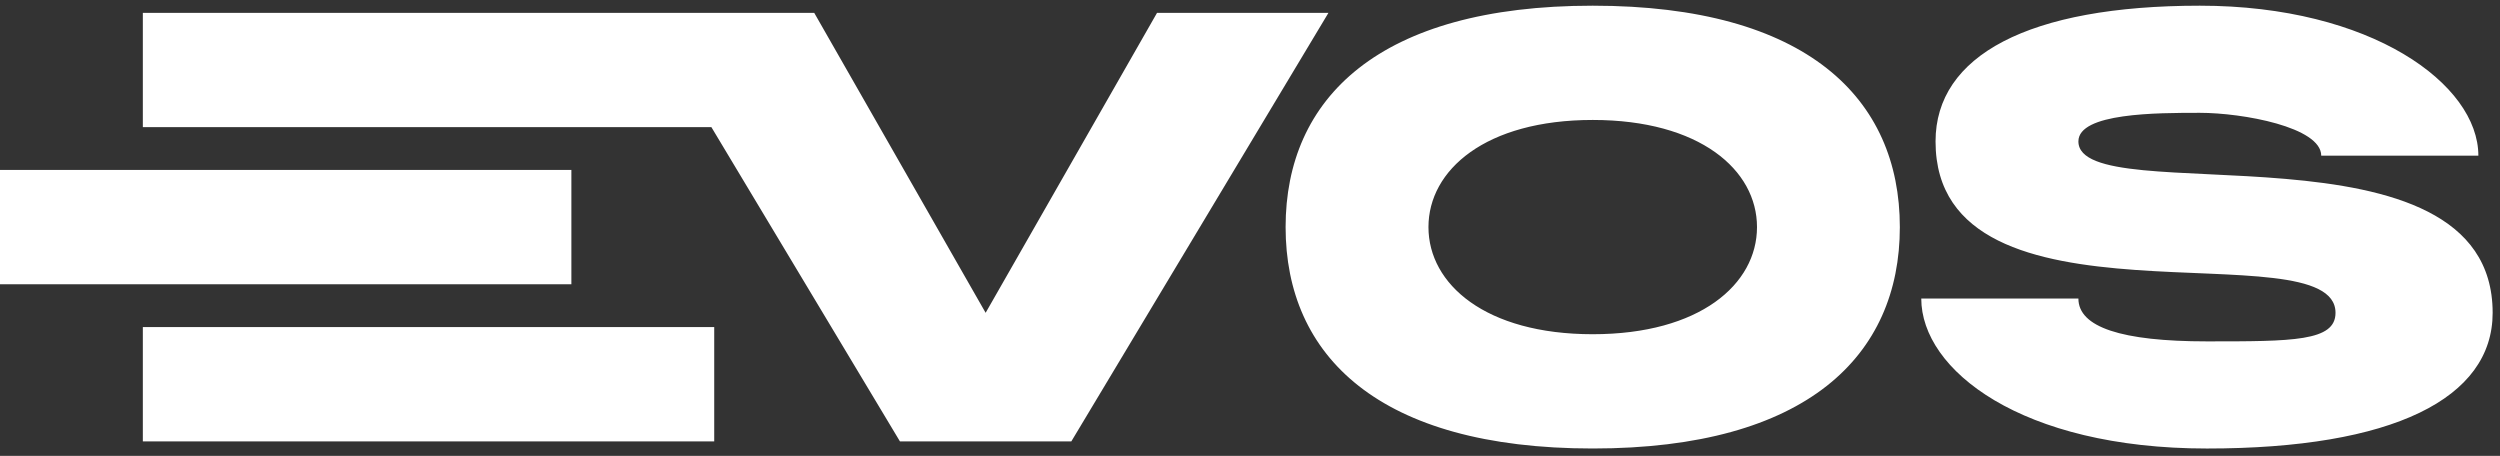 <svg width="170" height="31" viewBox="0 0 170 31" fill="none" xmlns="http://www.w3.org/2000/svg">
<rect x="0" y="0" width="170" height="31" fill="#333333" stroke="none"/>
<path d="M38.854 11.557H0V19.328H38.854V11.557ZM9.713 30.013H48.567V22.242H9.713V30.013ZM78.679 0.873L67.023 21.271L55.367 0.873H9.713V8.643H48.373L61.195 30.013H72.851L90.335 0.873H78.679ZM108.305 22.727C101.02 22.727 97.135 19.328 97.135 15.442C97.135 11.557 101.02 8.157 108.305 8.157C115.59 8.157 119.476 11.557 119.476 15.442C119.476 19.328 115.59 22.727 108.305 22.727ZM108.305 0.387C93.735 0.387 87.421 6.7 87.421 15.442C87.421 24.185 93.735 30.498 108.305 30.498C122.875 30.498 129.189 24.185 129.189 15.442C129.189 6.7 122.875 0.387 108.305 0.387ZM141.331 9.615C141.331 7.672 146.673 7.672 149.587 7.672C152.501 7.672 157.844 8.644 157.844 10.586H168.529C168.529 5.729 161.244 0.387 149.587 0.387C137.931 0.387 131.617 3.787 131.617 9.615C131.617 23.214 158.815 15.443 158.815 21.271C158.815 23.214 155.901 23.214 150.073 23.214C144.245 23.214 141.331 22.242 141.331 20.3H130.646C130.646 25.157 137.445 30.499 150.073 30.499C162.701 30.499 169.5 27.099 169.5 21.271C169.5 7.672 141.331 14.472 141.331 9.615Z" fill="white"/>
</svg>
